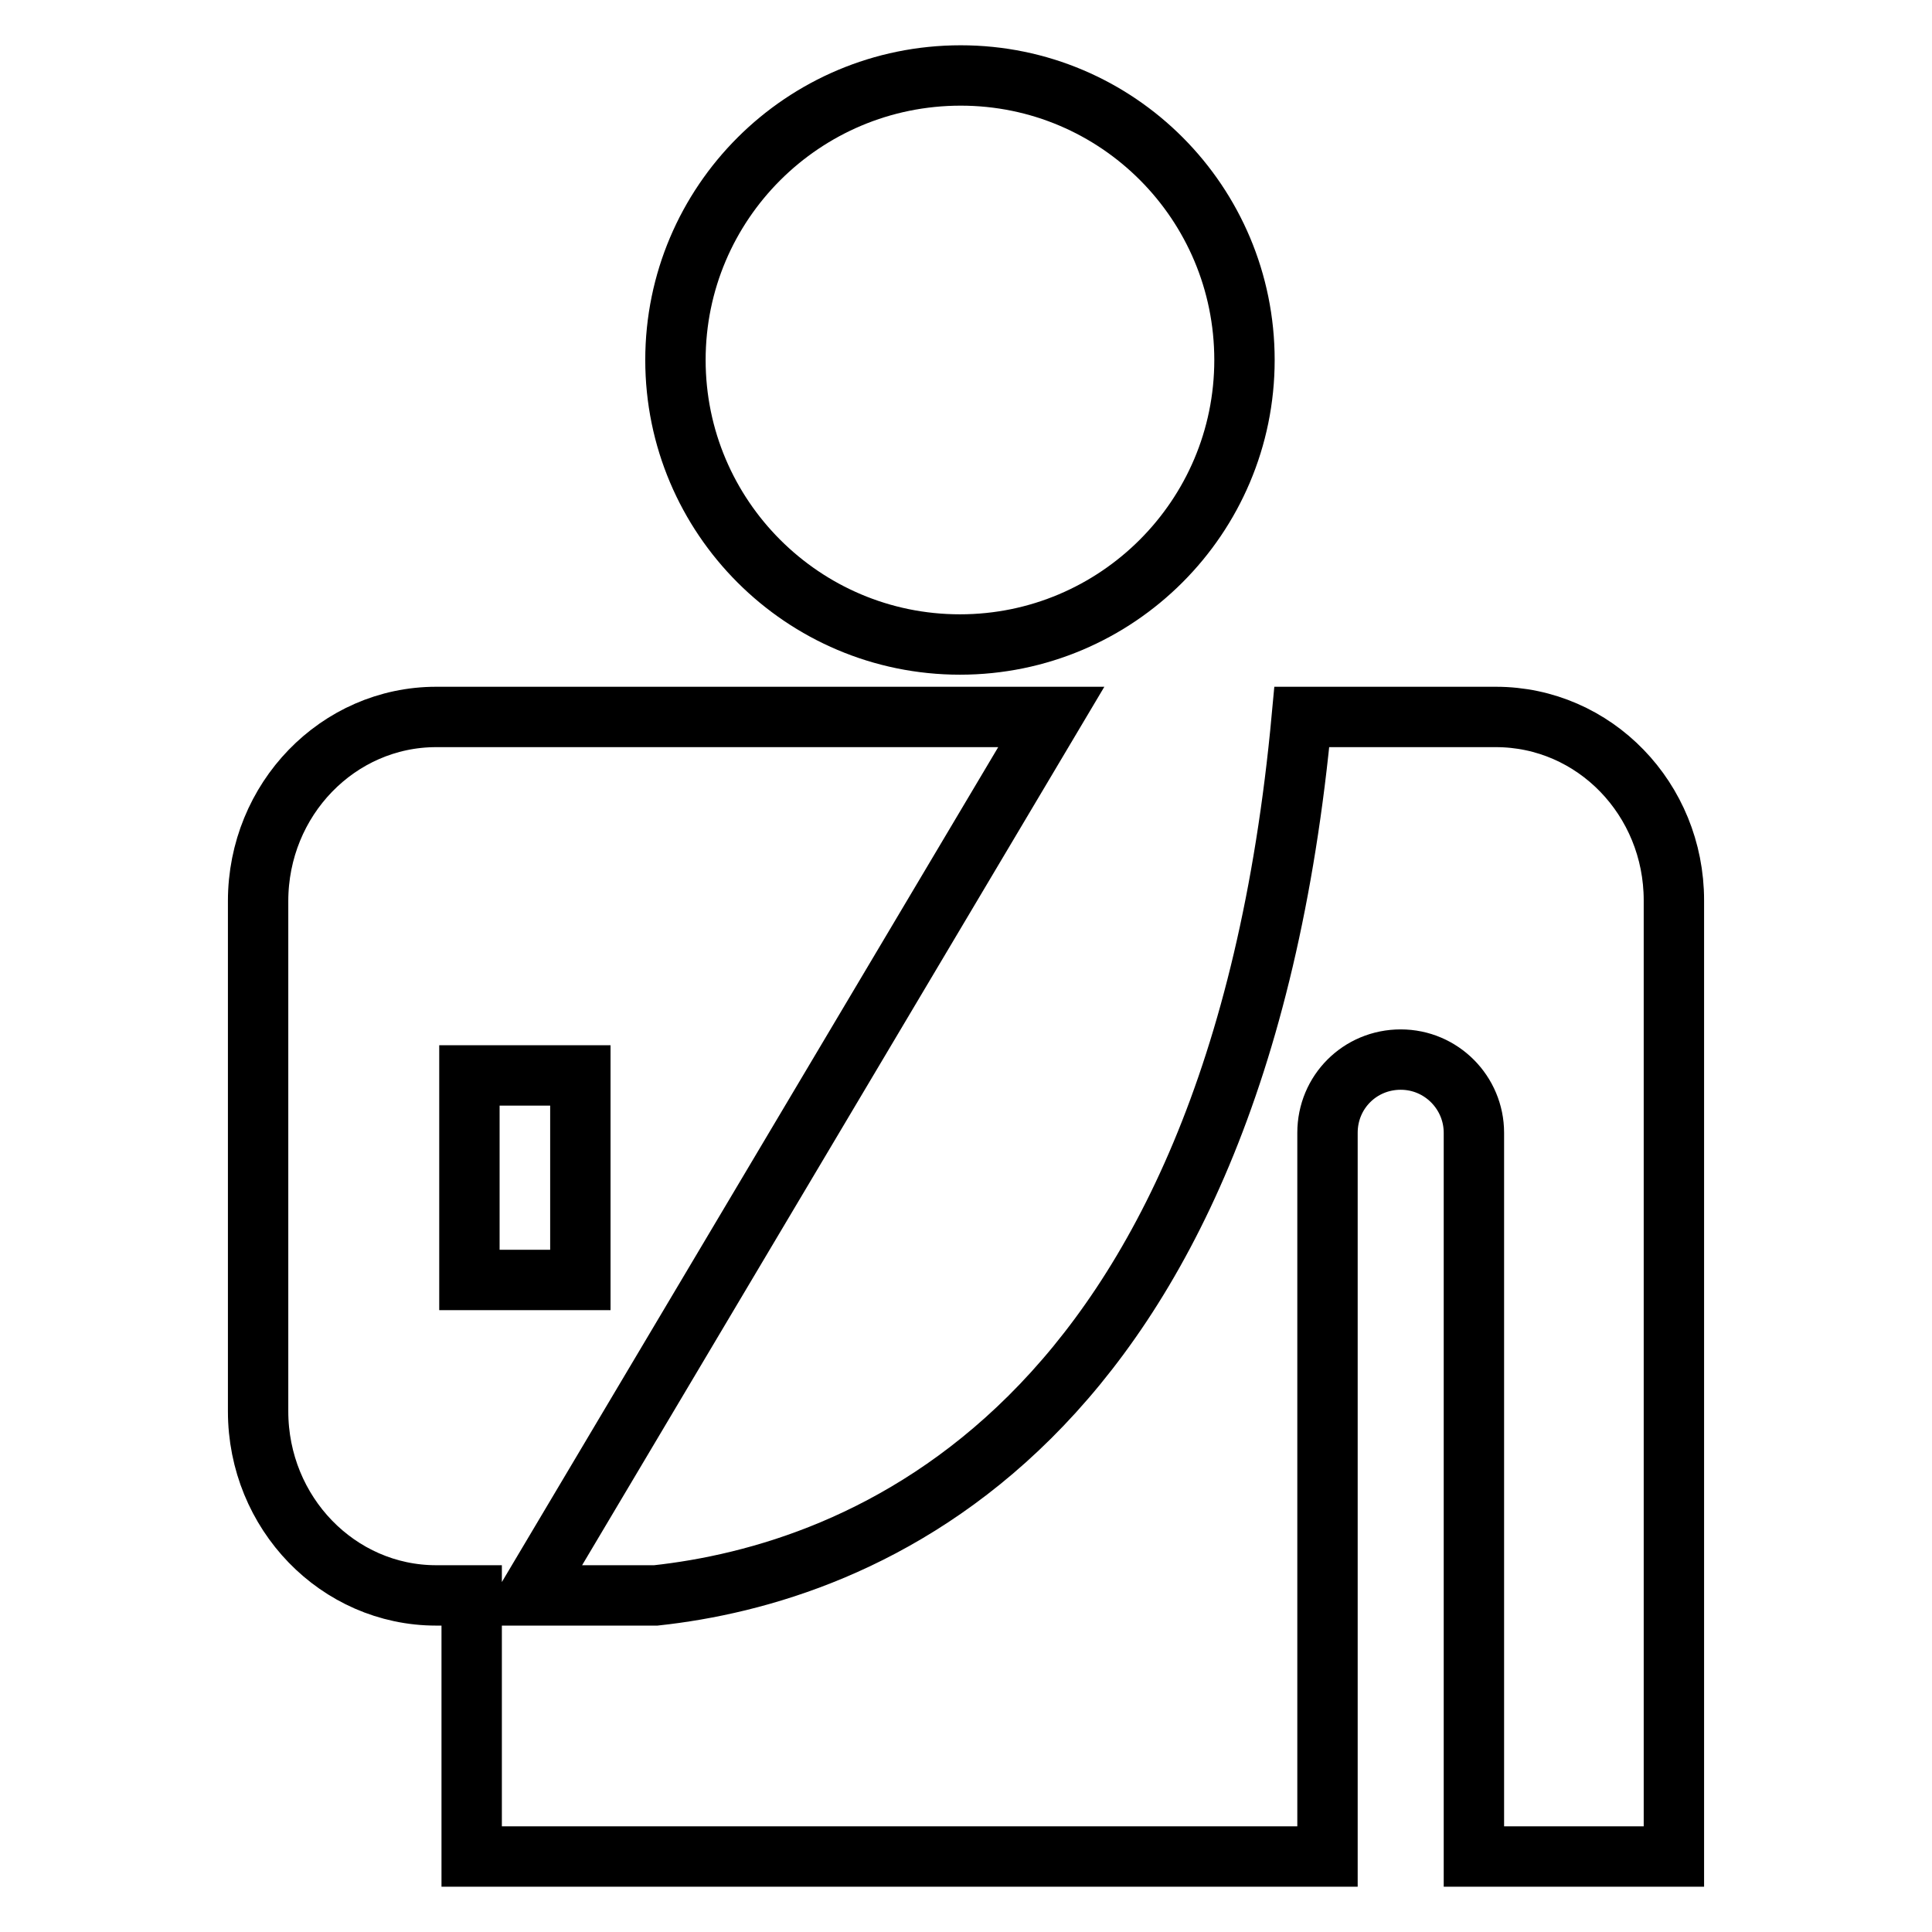 <?xml version="1.0" encoding="utf-8"?>
<!-- Svg Vector Icons : http://www.onlinewebfonts.com/icon -->
<!DOCTYPE svg PUBLIC "-//W3C//DTD SVG 1.1//EN" "http://www.w3.org/Graphics/SVG/1.1/DTD/svg11.dtd">
<svg version="1.1" xmlns="http://www.w3.org/2000/svg" xmlns:xlink="http://www.w3.org/1999/xlink" x="0px" y="0px" viewBox="0 0 256 256" enable-background="new 0 0 256 256" xml:space="preserve">
<g> <path stroke-width="8" fill-opacity="0" stroke="#000000"  d="M89.5,47.7c0,20.8,16.9,37.7,37.7,37.7c20.8,0,37.7-16.9,37.7-37.7S148.1,10,127.3,10 C106.4,10,89.5,26.9,89.5,47.7z M198.2,95h-25.7c-8.8,95.1-58.8,113.5-85.6,116.4H70.1L139.3,95H57.8c-13,0-23.6,10.9-23.6,24.4 V187c0,13.5,10.6,24.4,23.6,24.4h4.7V246h113.4v-34.6v-61.3c0-5.4,4.3-9.7,9.7-9.7c5.4,0,9.7,4.4,9.7,9.7v27v34.3V246h26.5v-59v-10 v-57.7C221.8,105.9,211.3,95,198.2,95z M62.2,169.6v-27.1h14.7v27.1L62.2,169.6L62.2,169.6z"/></g>
</svg>